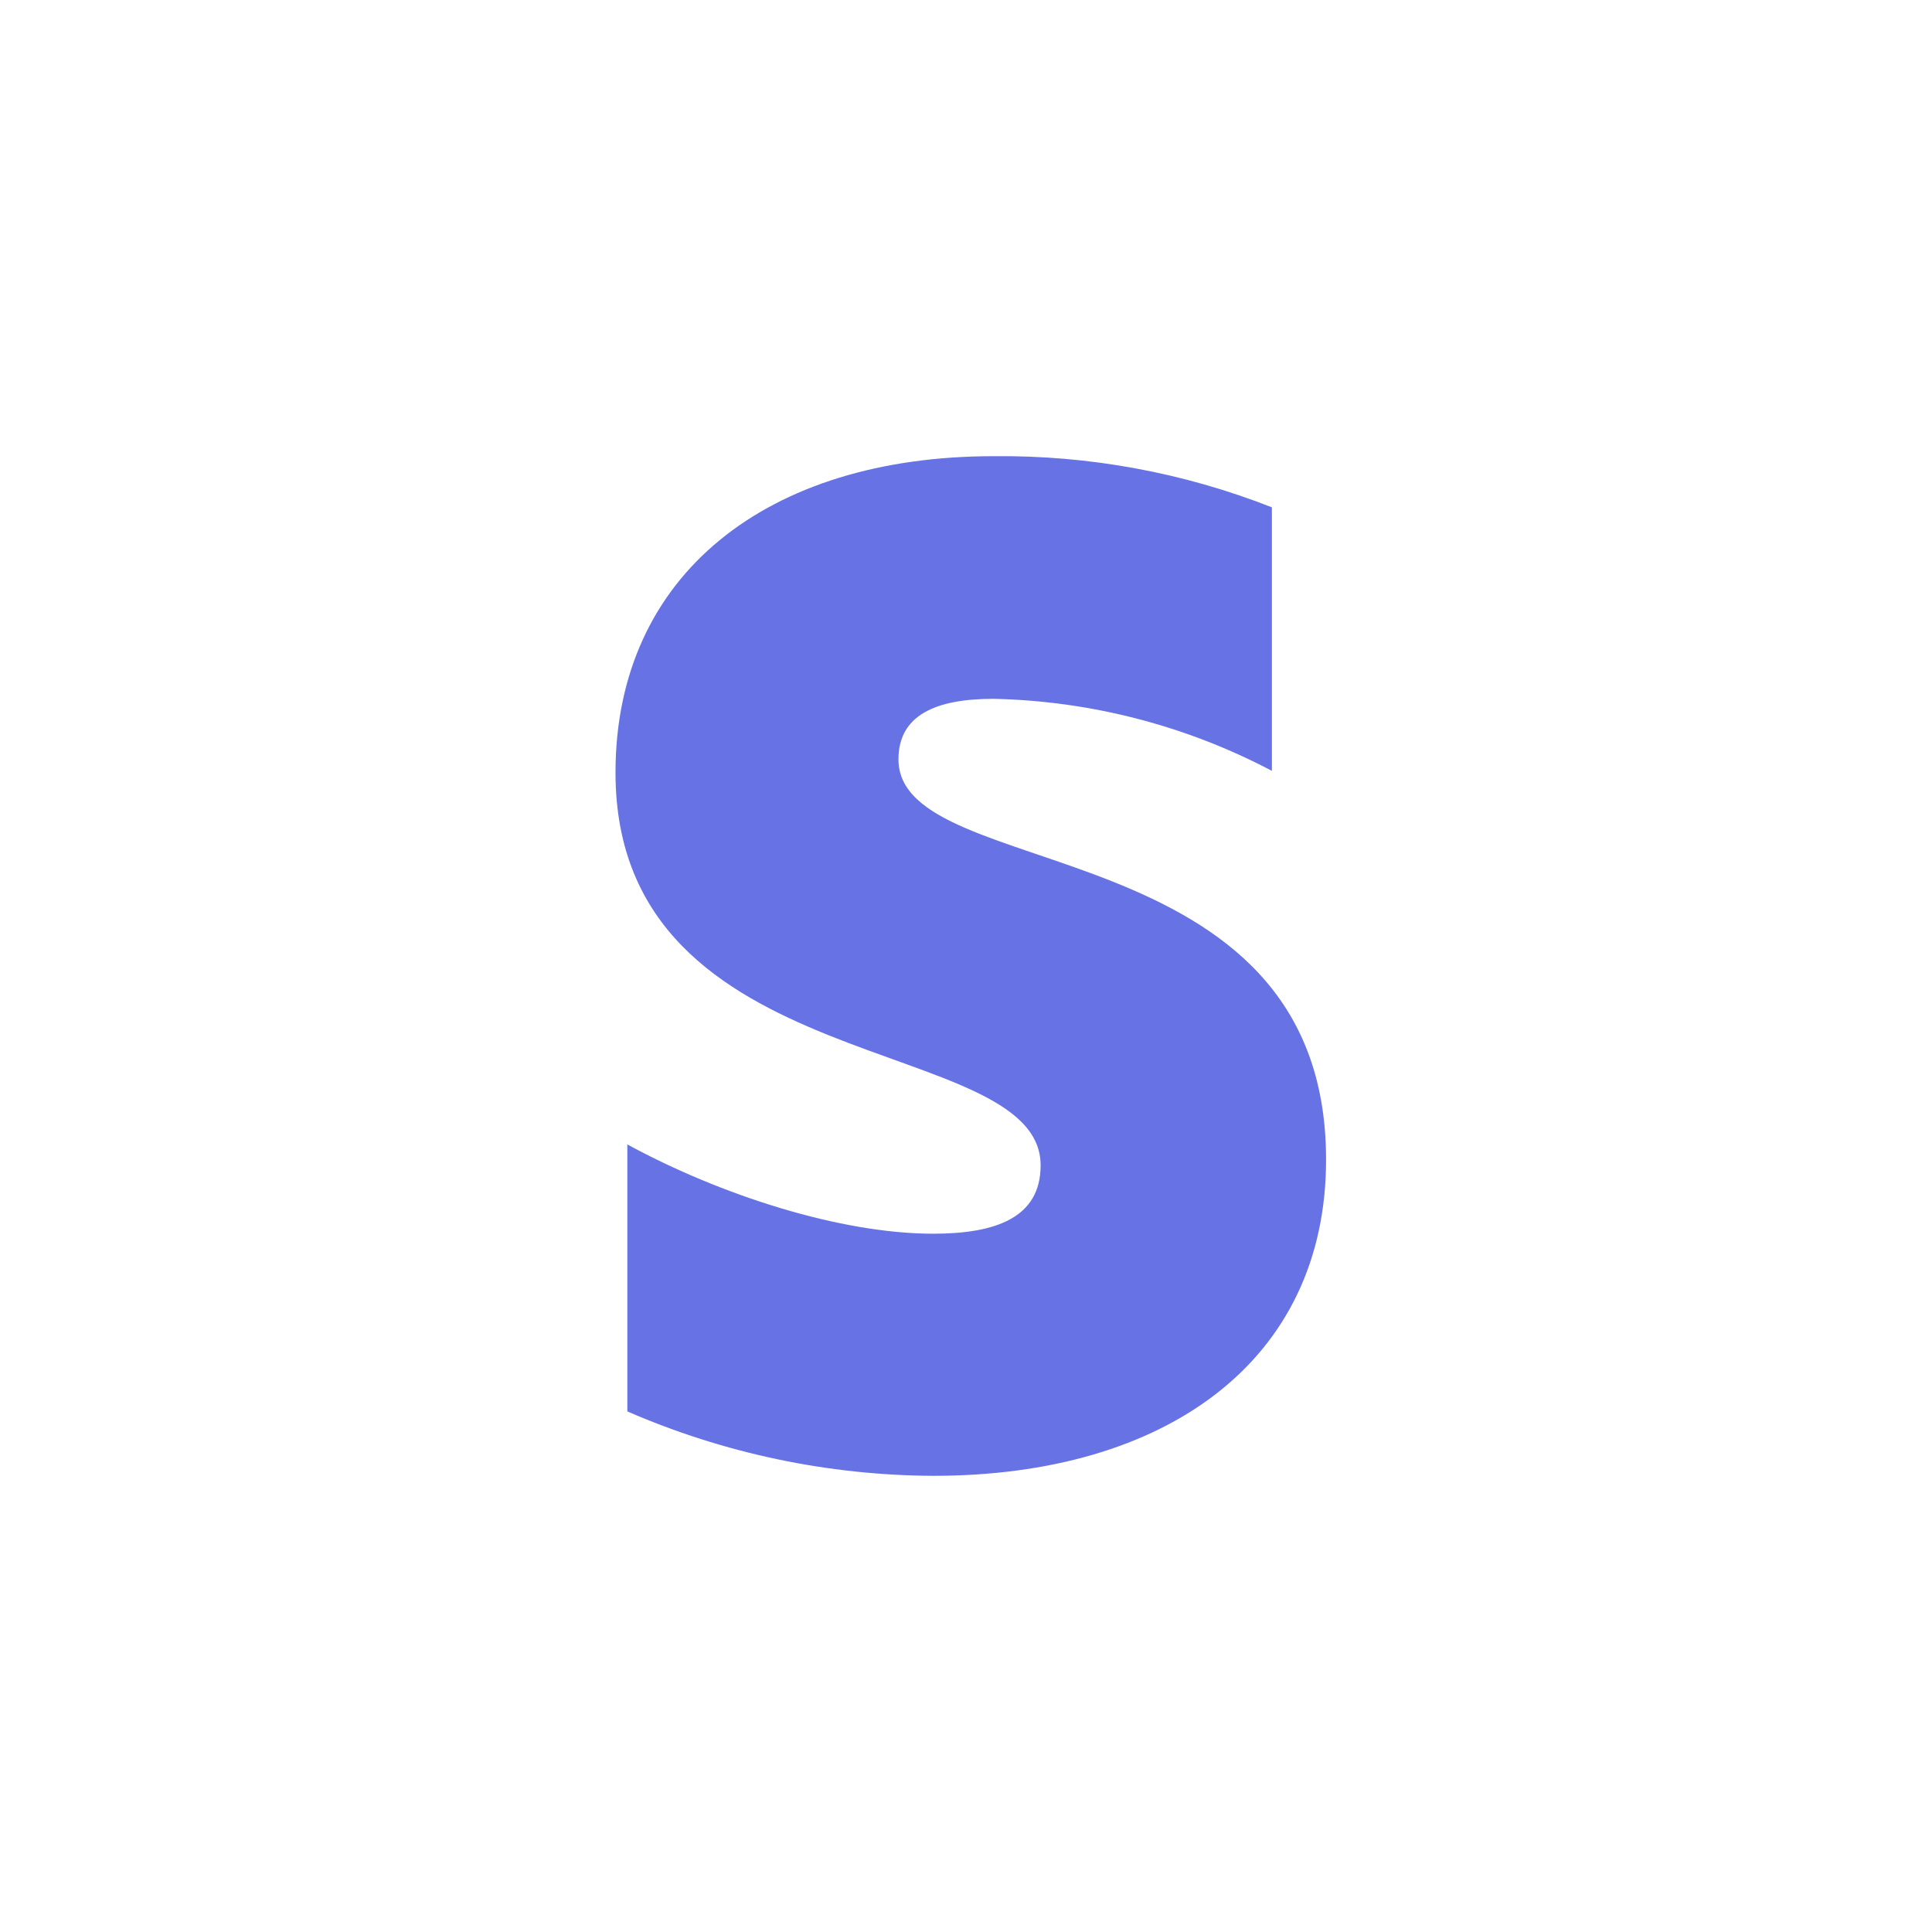 <?xml version="1.0" encoding="UTF-8"?> <svg xmlns="http://www.w3.org/2000/svg" width="72" height="72" viewBox="0 0 72 72" fill="none"><g clip-path="url(#clip0_313_654)"><path fill-rule="evenodd" clip-rule="evenodd" d="M99.132 27.058L98.774 25.355H93.791V45.547H99.548V31.844C100.91 30.062 103.208 30.409 103.939 30.636V25.358C103.172 25.082 100.48 24.576 99.132 27.056V27.058ZM87.578 20.354L81.954 21.548L81.93 40.028C81.93 43.436 84.493 45.957 87.913 45.957C89.795 45.957 91.186 45.599 91.956 45.194V40.503C91.218 40.797 87.583 41.854 87.583 38.461V30.267H91.956V25.354H87.583L87.578 20.354ZM71.981 31.214C71.981 30.314 72.729 29.968 73.938 29.968C75.939 30.011 77.903 30.519 79.674 31.452V26.025C77.848 25.307 75.9 24.949 73.938 24.971C69.278 24.971 66.152 27.412 66.152 31.488C66.152 37.864 74.91 36.829 74.91 39.578C74.91 40.654 73.983 40.986 72.697 40.986C70.79 40.986 68.327 40.198 66.395 39.146V44.644C68.384 45.509 70.528 45.96 72.697 45.97C77.487 45.97 80.788 43.605 80.788 39.457C80.788 32.574 71.98 33.804 71.98 31.212L71.981 31.214ZM33.483 28.299C33.483 26.672 34.836 26.043 37.024 26.043C40.644 26.121 44.196 27.04 47.4 28.728V18.907C44.096 17.609 40.573 16.962 37.024 17.001C28.592 17.001 22.938 21.418 22.938 28.792C22.938 40.33 38.781 38.456 38.781 43.429C38.781 45.374 37.119 45.977 34.779 45.977C31.33 45.977 26.874 44.55 23.379 42.65V52.599C26.977 54.164 30.857 54.981 34.78 55C43.446 55 49.419 50.719 49.419 43.217C49.419 30.764 33.483 32.989 33.483 28.302V28.299Z" fill="#6772E5"></path></g><defs><clipPath id="clip0_313_654"><rect width="38" height="38" fill="white" transform="translate(17 17)"></rect></clipPath></defs></svg> 